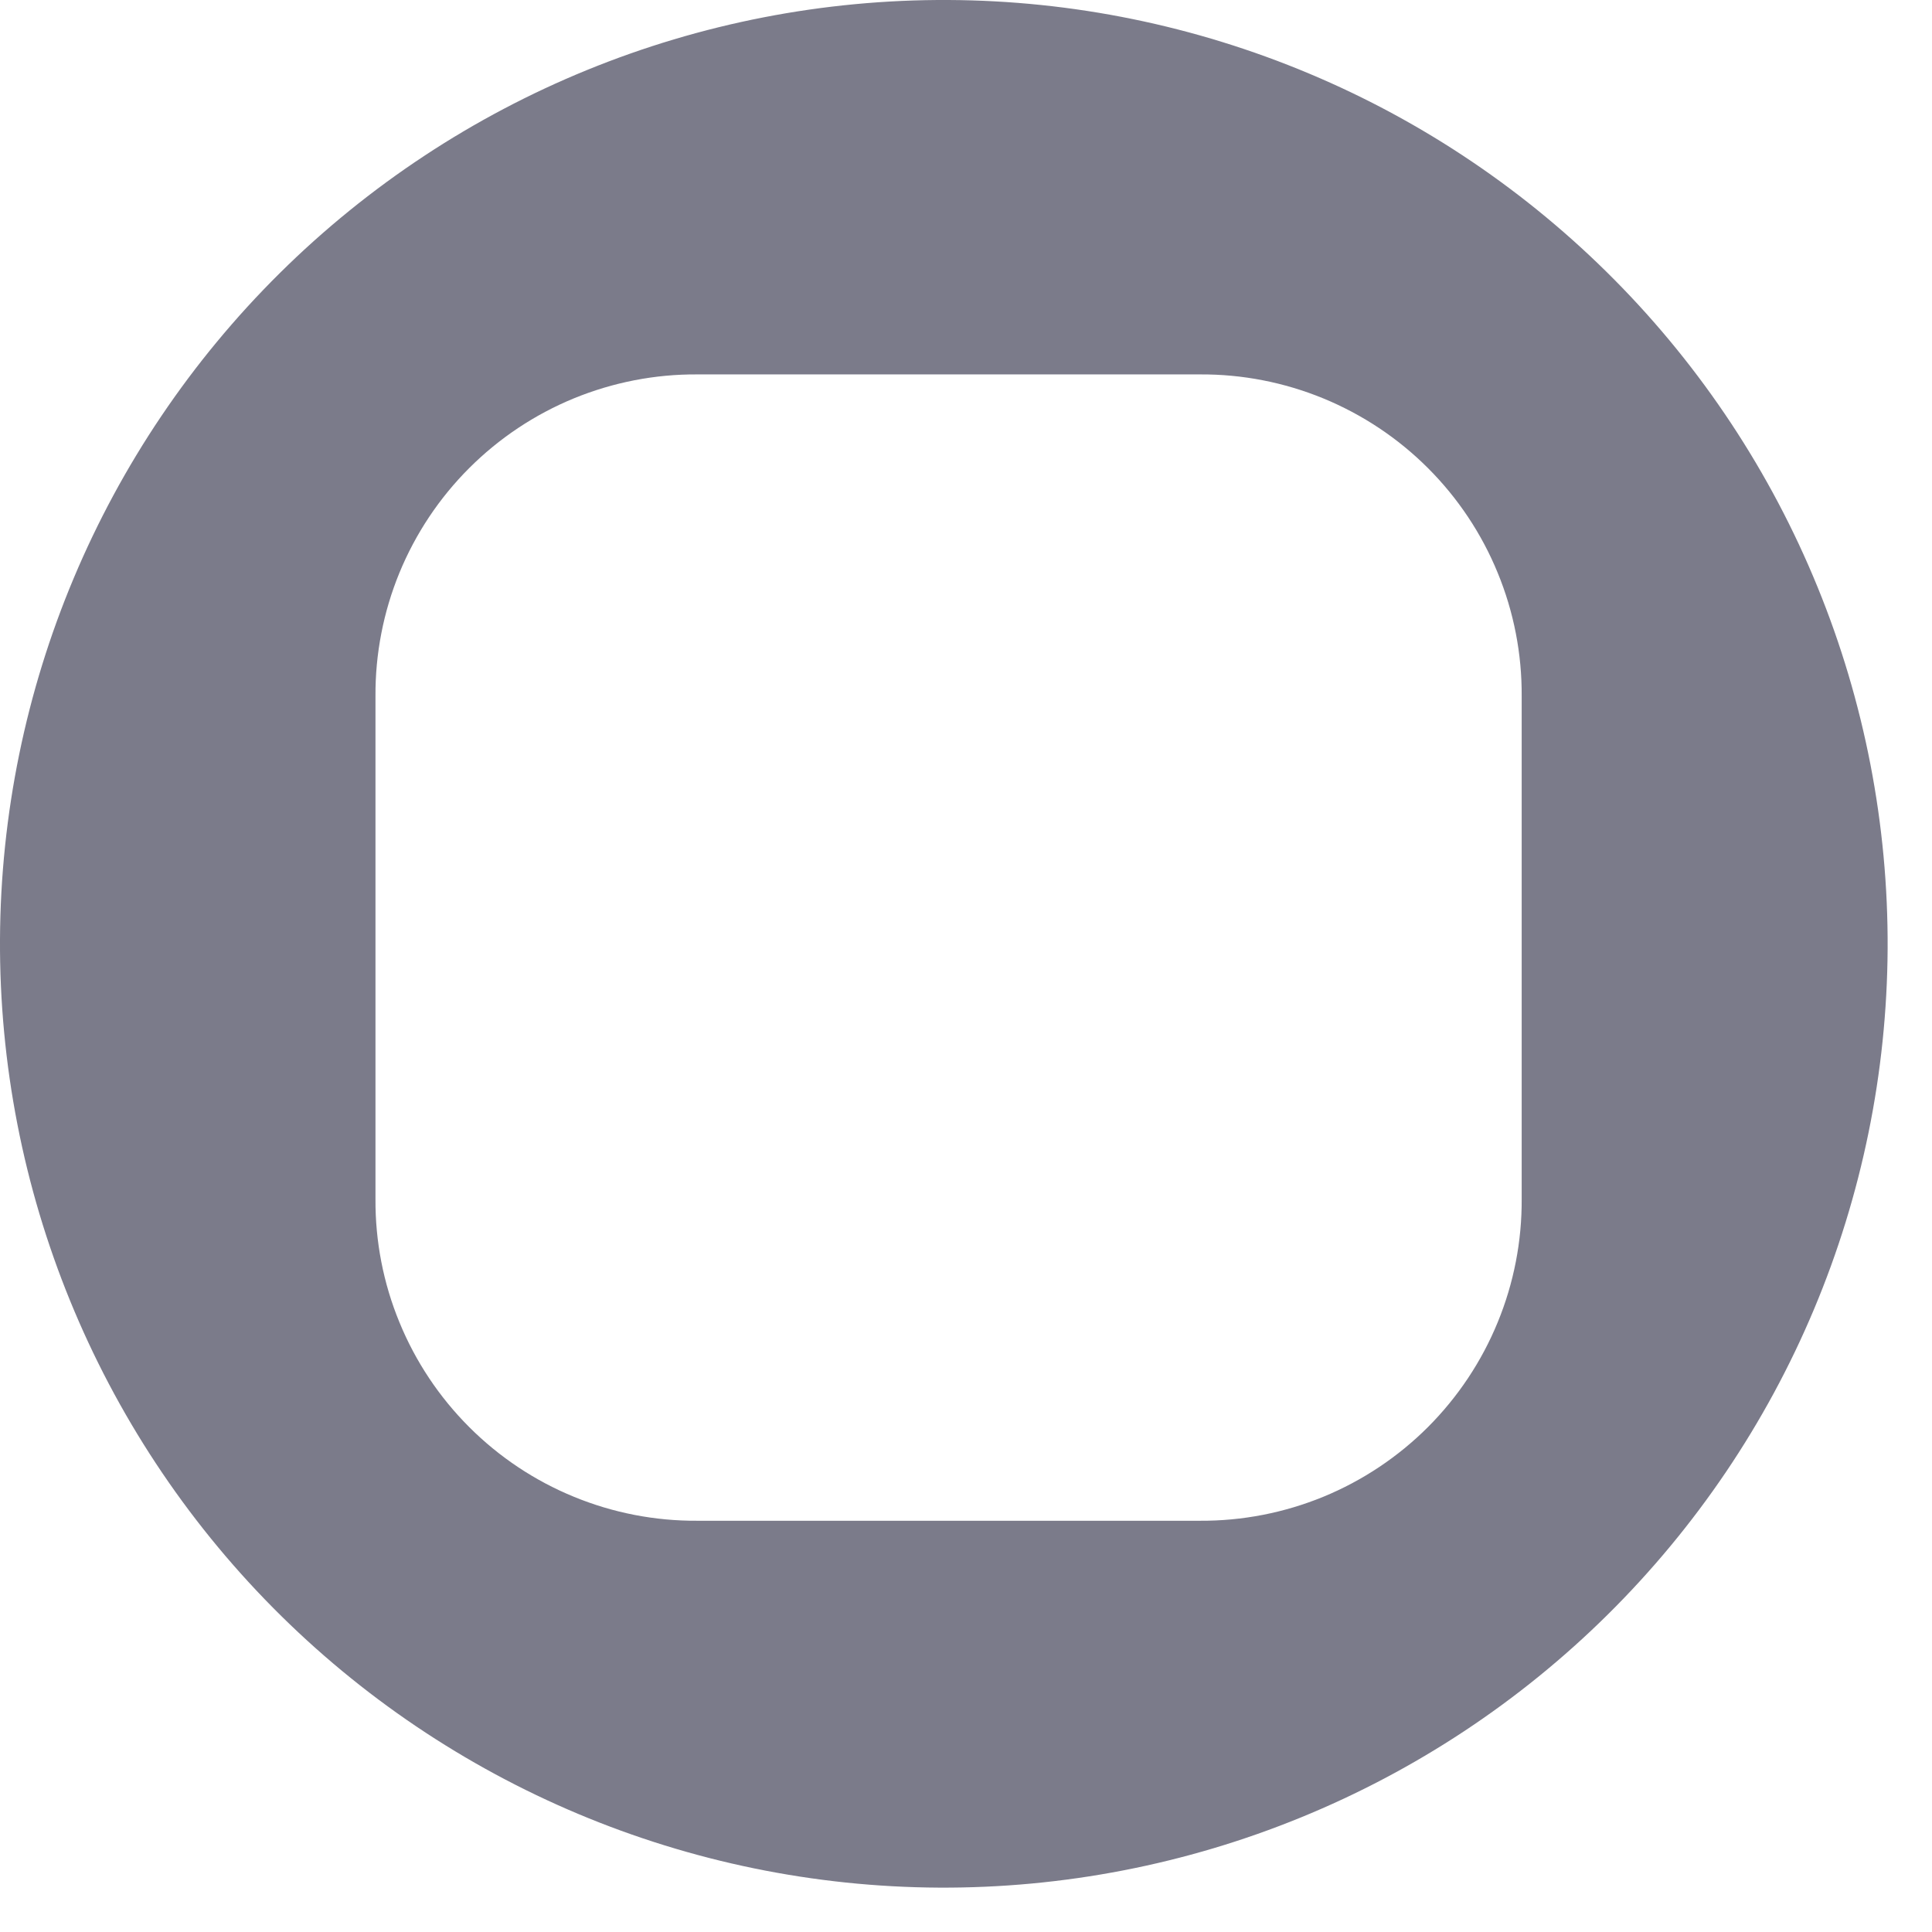 <?xml version="1.0" encoding="utf-8"?>
<svg xmlns="http://www.w3.org/2000/svg" fill="none" height="100%" overflow="visible" preserveAspectRatio="none" style="display: block;" viewBox="0 0 29 29" width="100%">
<path d="M14.238 0C10.48 -0.019 6.87 1.456 4.2 4.099C1.53 6.743 0.019 10.339 0 14.096C-0.019 17.853 1.456 21.464 4.099 24.134C6.743 26.804 10.339 28.315 14.096 28.334C15.956 28.343 17.8 27.986 19.523 27.282C21.245 26.579 22.812 25.543 24.134 24.234C25.456 22.925 26.508 21.369 27.228 19.654C27.949 17.938 28.324 16.098 28.334 14.238C28.343 12.377 27.986 10.533 27.282 8.811C26.579 7.089 25.543 5.522 24.234 4.2C22.925 2.878 21.369 1.826 19.654 1.106C17.938 0.385 16.098 0.009 14.238 0ZM22.841 17.995C22.845 18.63 22.723 19.26 22.481 19.848C22.24 20.436 21.884 20.97 21.435 21.42C20.986 21.869 20.452 22.225 19.864 22.467C19.276 22.708 18.646 22.831 18.01 22.827H10.468C9.832 22.831 9.202 22.709 8.614 22.467C8.026 22.226 7.492 21.87 7.043 21.421C6.593 20.971 6.237 20.437 5.996 19.849C5.754 19.262 5.632 18.632 5.636 17.996V10.452C5.632 9.817 5.754 9.187 5.995 8.599C6.237 8.011 6.592 7.477 7.042 7.027C7.491 6.578 8.025 6.222 8.613 5.98C9.201 5.739 9.831 5.616 10.466 5.62H18.01C18.646 5.616 19.276 5.739 19.863 5.98C20.451 6.222 20.985 6.577 21.435 7.027C21.884 7.476 22.24 8.01 22.481 8.598C22.723 9.186 22.845 9.815 22.841 10.451V17.995Z" fill="#7B7B8A" id="Vector"/>
</svg>